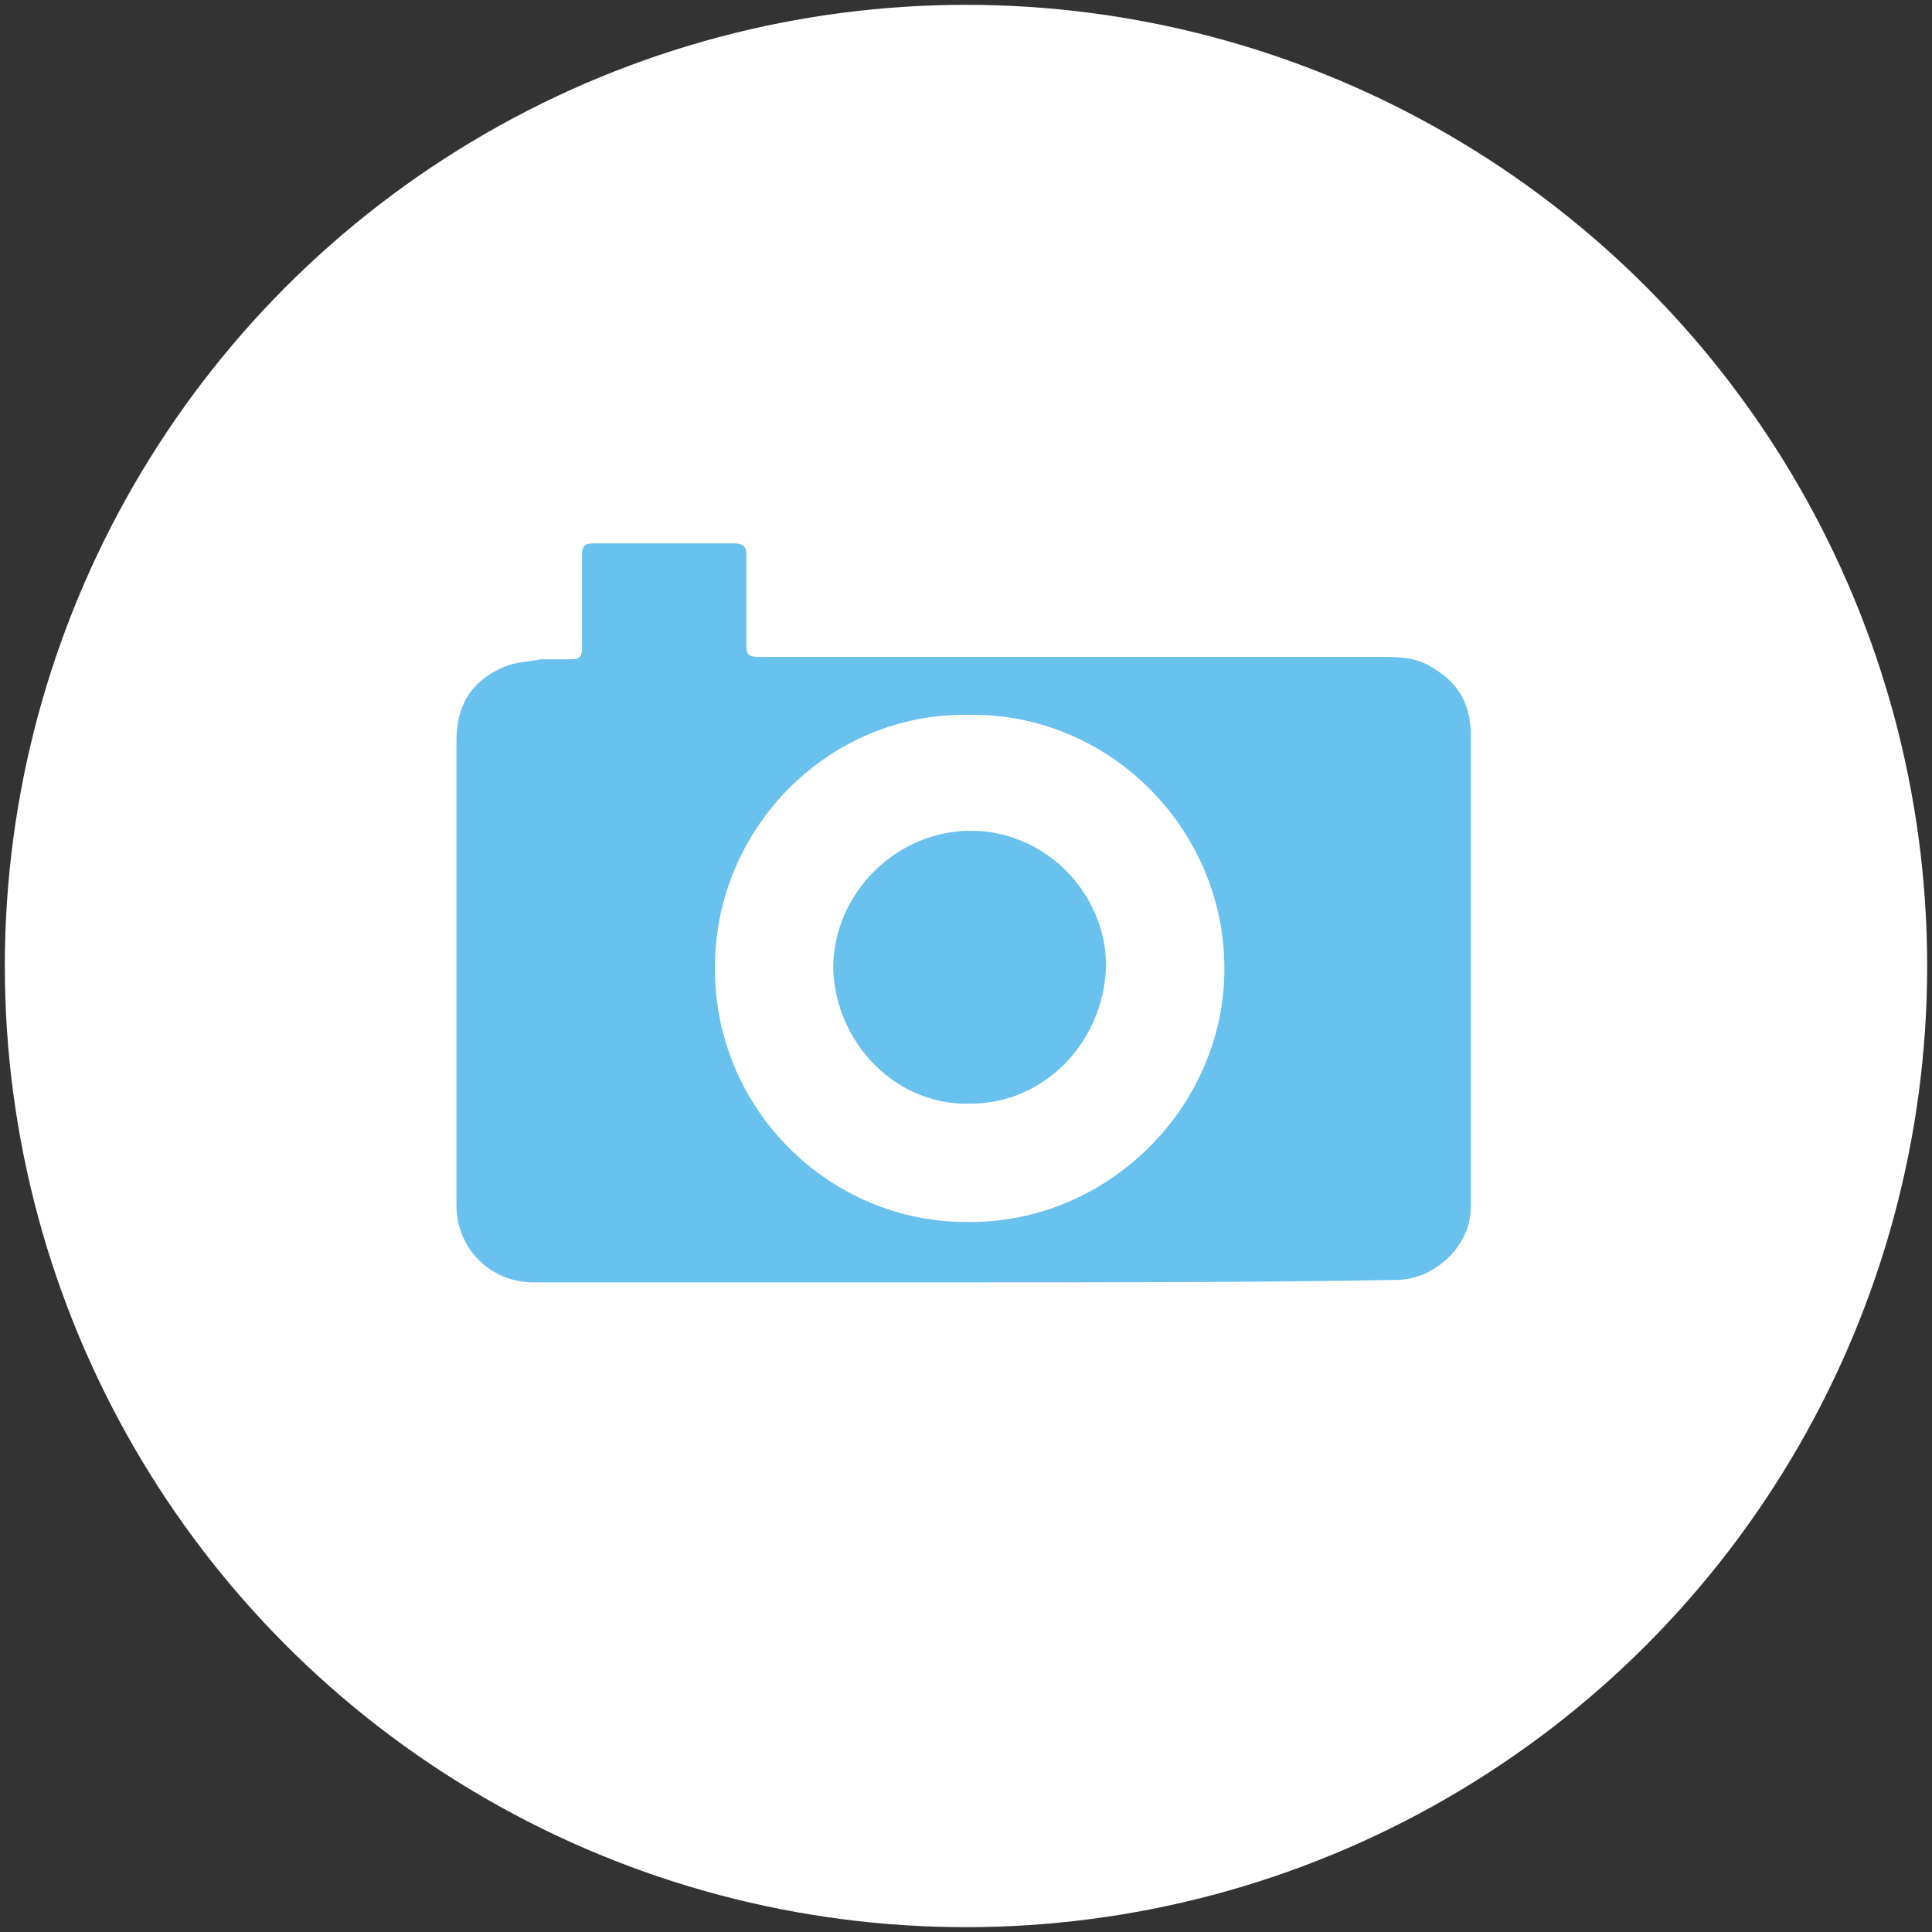 <?xml version="1.0" encoding="utf-8"?>
<!-- Generator: Adobe Illustrator 18.1.1, SVG Export Plug-In . SVG Version: 6.00 Build 0)  -->
<!DOCTYPE svg PUBLIC "-//W3C//DTD SVG 1.1//EN" "http://www.w3.org/Graphics/SVG/1.1/DTD/svg11.dtd">
<svg version="1.1" id="Layer_1" xmlns="http://www.w3.org/2000/svg" xmlns:xlink="http://www.w3.org/1999/xlink" x="0px" y="0px"
	 viewBox="0 0 80 80" enable-background="new 0 0 80 80" xml:space="preserve">
<rect x="0" y="0" width="80" height="80" fill="#333333" stroke="none"/>
<g>
	<circle fill="#FFFFFF" cx="40" cy="40" r="39.8"/>
	<path fill-rule="evenodd" clip-rule="evenodd" fill="#69C1ED" d="M40,53.1c-6,0-11.9,0-17.9,0c-1.8,0-3.2-1.4-3.2-3.2
		c0-1.5,0-3,0-4.5c0-4.9,0-9.8,0-14.7c0-1.5,0.6-2.5,2-3.1c0.5-0.2,1-0.2,1.5-0.3c0.4,0,0.8,0,1.2,0c0.4,0,0.5-0.1,0.5-0.5
		c0-1.3,0-2.5,0-3.8c0-0.4,0.1-0.5,0.5-0.5c1.9,0,3.9,0,5.8,0c0.3,0,0.5,0.1,0.5,0.4c0,1.3,0,2.5,0,3.8c0,0.4,0.1,0.5,0.5,0.5
		c8.6,0,17.2,0,25.7,0c0.8,0,1.6,0,2.3,0.5c1,0.6,1.5,1.5,1.5,2.7c0,6.5,0,13,0,19.6c0,1.6-1.5,3-3.1,3C52,53.1,46,53.1,40,53.1z
		 M40.1,29.6c-5.7-0.1-10.5,4.6-10.5,10.5c0,5.9,4.8,10.5,10.4,10.5c5.8,0.1,10.7-4.7,10.7-10.5C50.7,34.3,45.9,29.5,40.1,29.6z"/>
	<path fill-rule="evenodd" clip-rule="evenodd" fill="#69C1ED" d="M40.2,45.7c-3.1,0.1-5.6-2.5-5.7-5.6c0-3.1,2.6-5.7,5.7-5.7
		c3.1,0,5.6,2.6,5.6,5.6C45.7,43.2,43.2,45.7,40.2,45.7z"/>
</g>
</svg>
